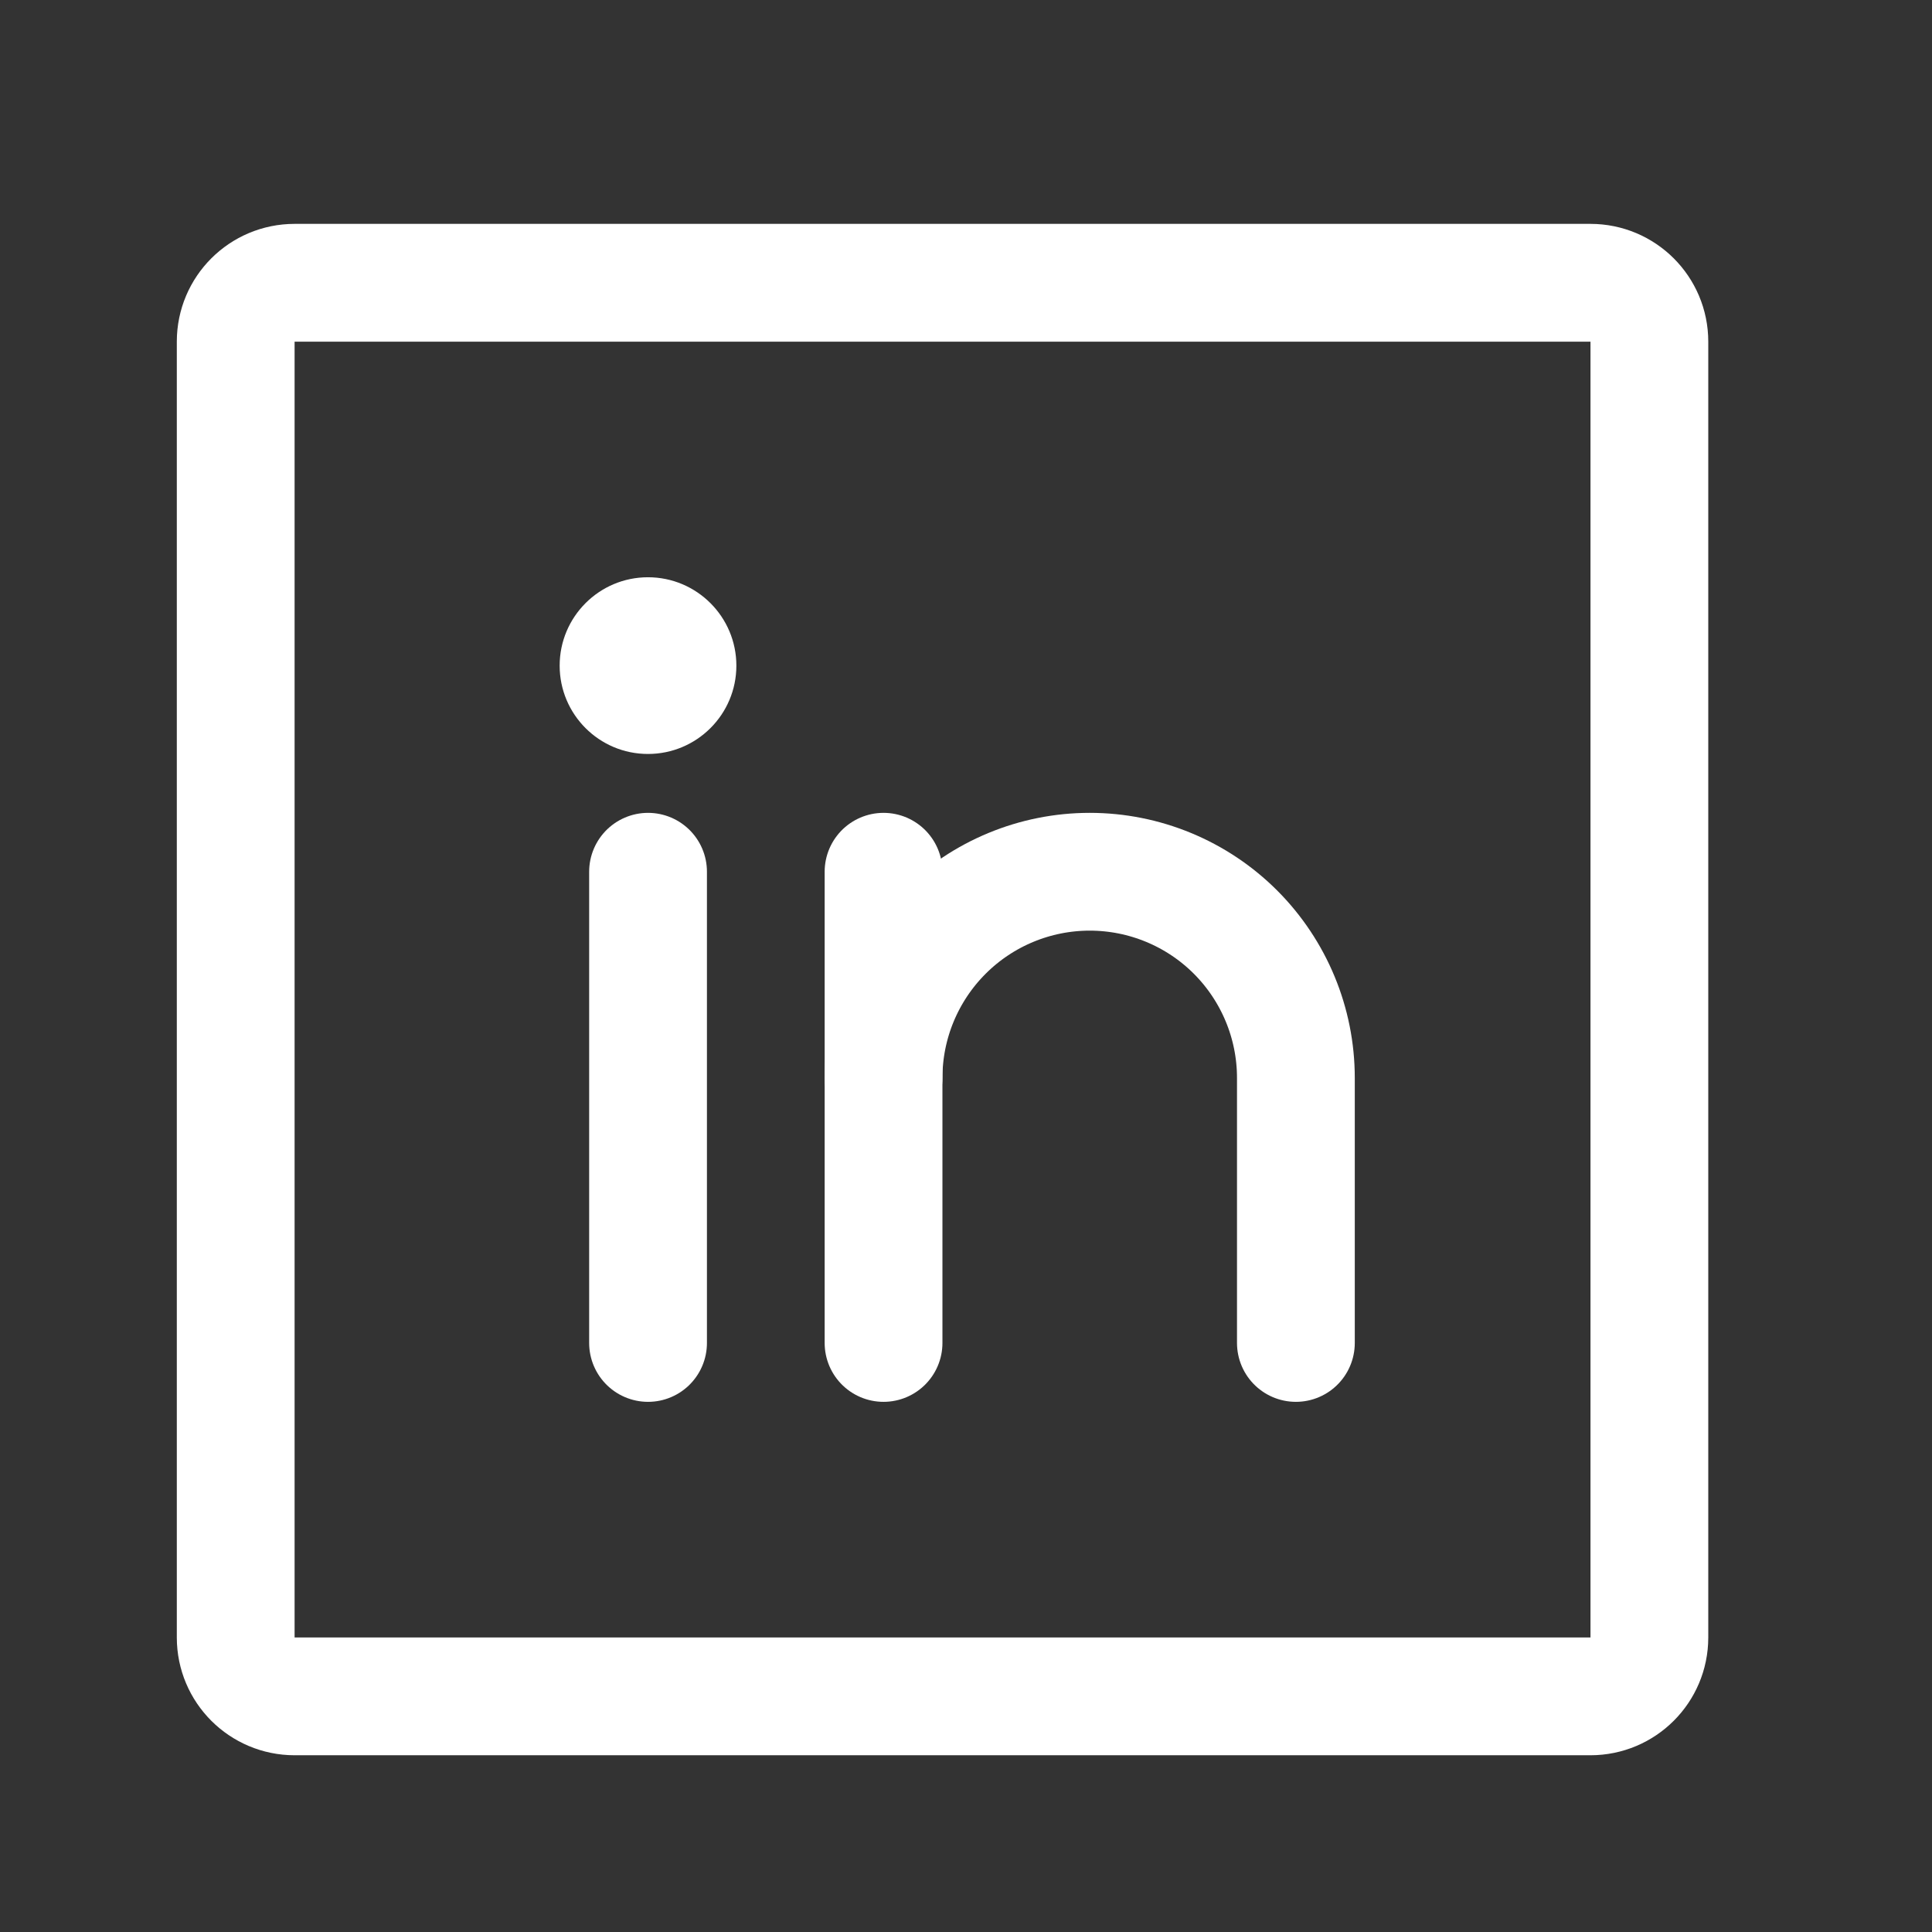 <svg width="28" height="28" viewBox="0 0 28 28" fill="none" xmlns="http://www.w3.org/2000/svg">
<rect x="0" y="0" width="28" height="28" fill="#333333" stroke="none"/>
<g clip-path="url(#clip0_36_4567)">
<path d="M23.05 4.098H4.27C3.798 4.098 3.416 4.48 3.416 4.951V23.732C3.416 24.203 3.798 24.585 4.27 24.585H23.05C23.522 24.585 23.904 24.203 23.904 23.732V4.951C23.904 4.48 23.522 4.098 23.05 4.098Z" stroke="white" stroke-width="1.707" stroke-linecap="round" stroke-linejoin="round"/>
<path d="M12.805 12.634V19.463" stroke="white" stroke-width="1.707" stroke-linecap="round" stroke-linejoin="round"/>
<path d="M9.392 12.634V19.463" stroke="white" stroke-width="1.707" stroke-linecap="round" stroke-linejoin="round"/>
<path d="M12.805 15.622C12.805 14.83 13.12 14.07 13.681 13.509C14.241 12.949 15.001 12.634 15.793 12.634C16.586 12.634 17.346 12.949 17.906 13.509C18.466 14.07 18.781 14.83 18.781 15.622V19.463" stroke="white" stroke-width="1.707" stroke-linecap="round" stroke-linejoin="round"/>
<path d="M9.391 10.927C10.098 10.927 10.672 10.354 10.672 9.647C10.672 8.94 10.098 8.366 9.391 8.366C8.684 8.366 8.111 8.94 8.111 9.647C8.111 10.354 8.684 10.927 9.391 10.927Z" fill="white"/>
</g>
<defs>
<clipPath id="clip0_36_4567">
<rect width="27.317" height="27.317" fill="white" transform="translate(0 0.683)"/>
</clipPath>
</defs>
</svg>
